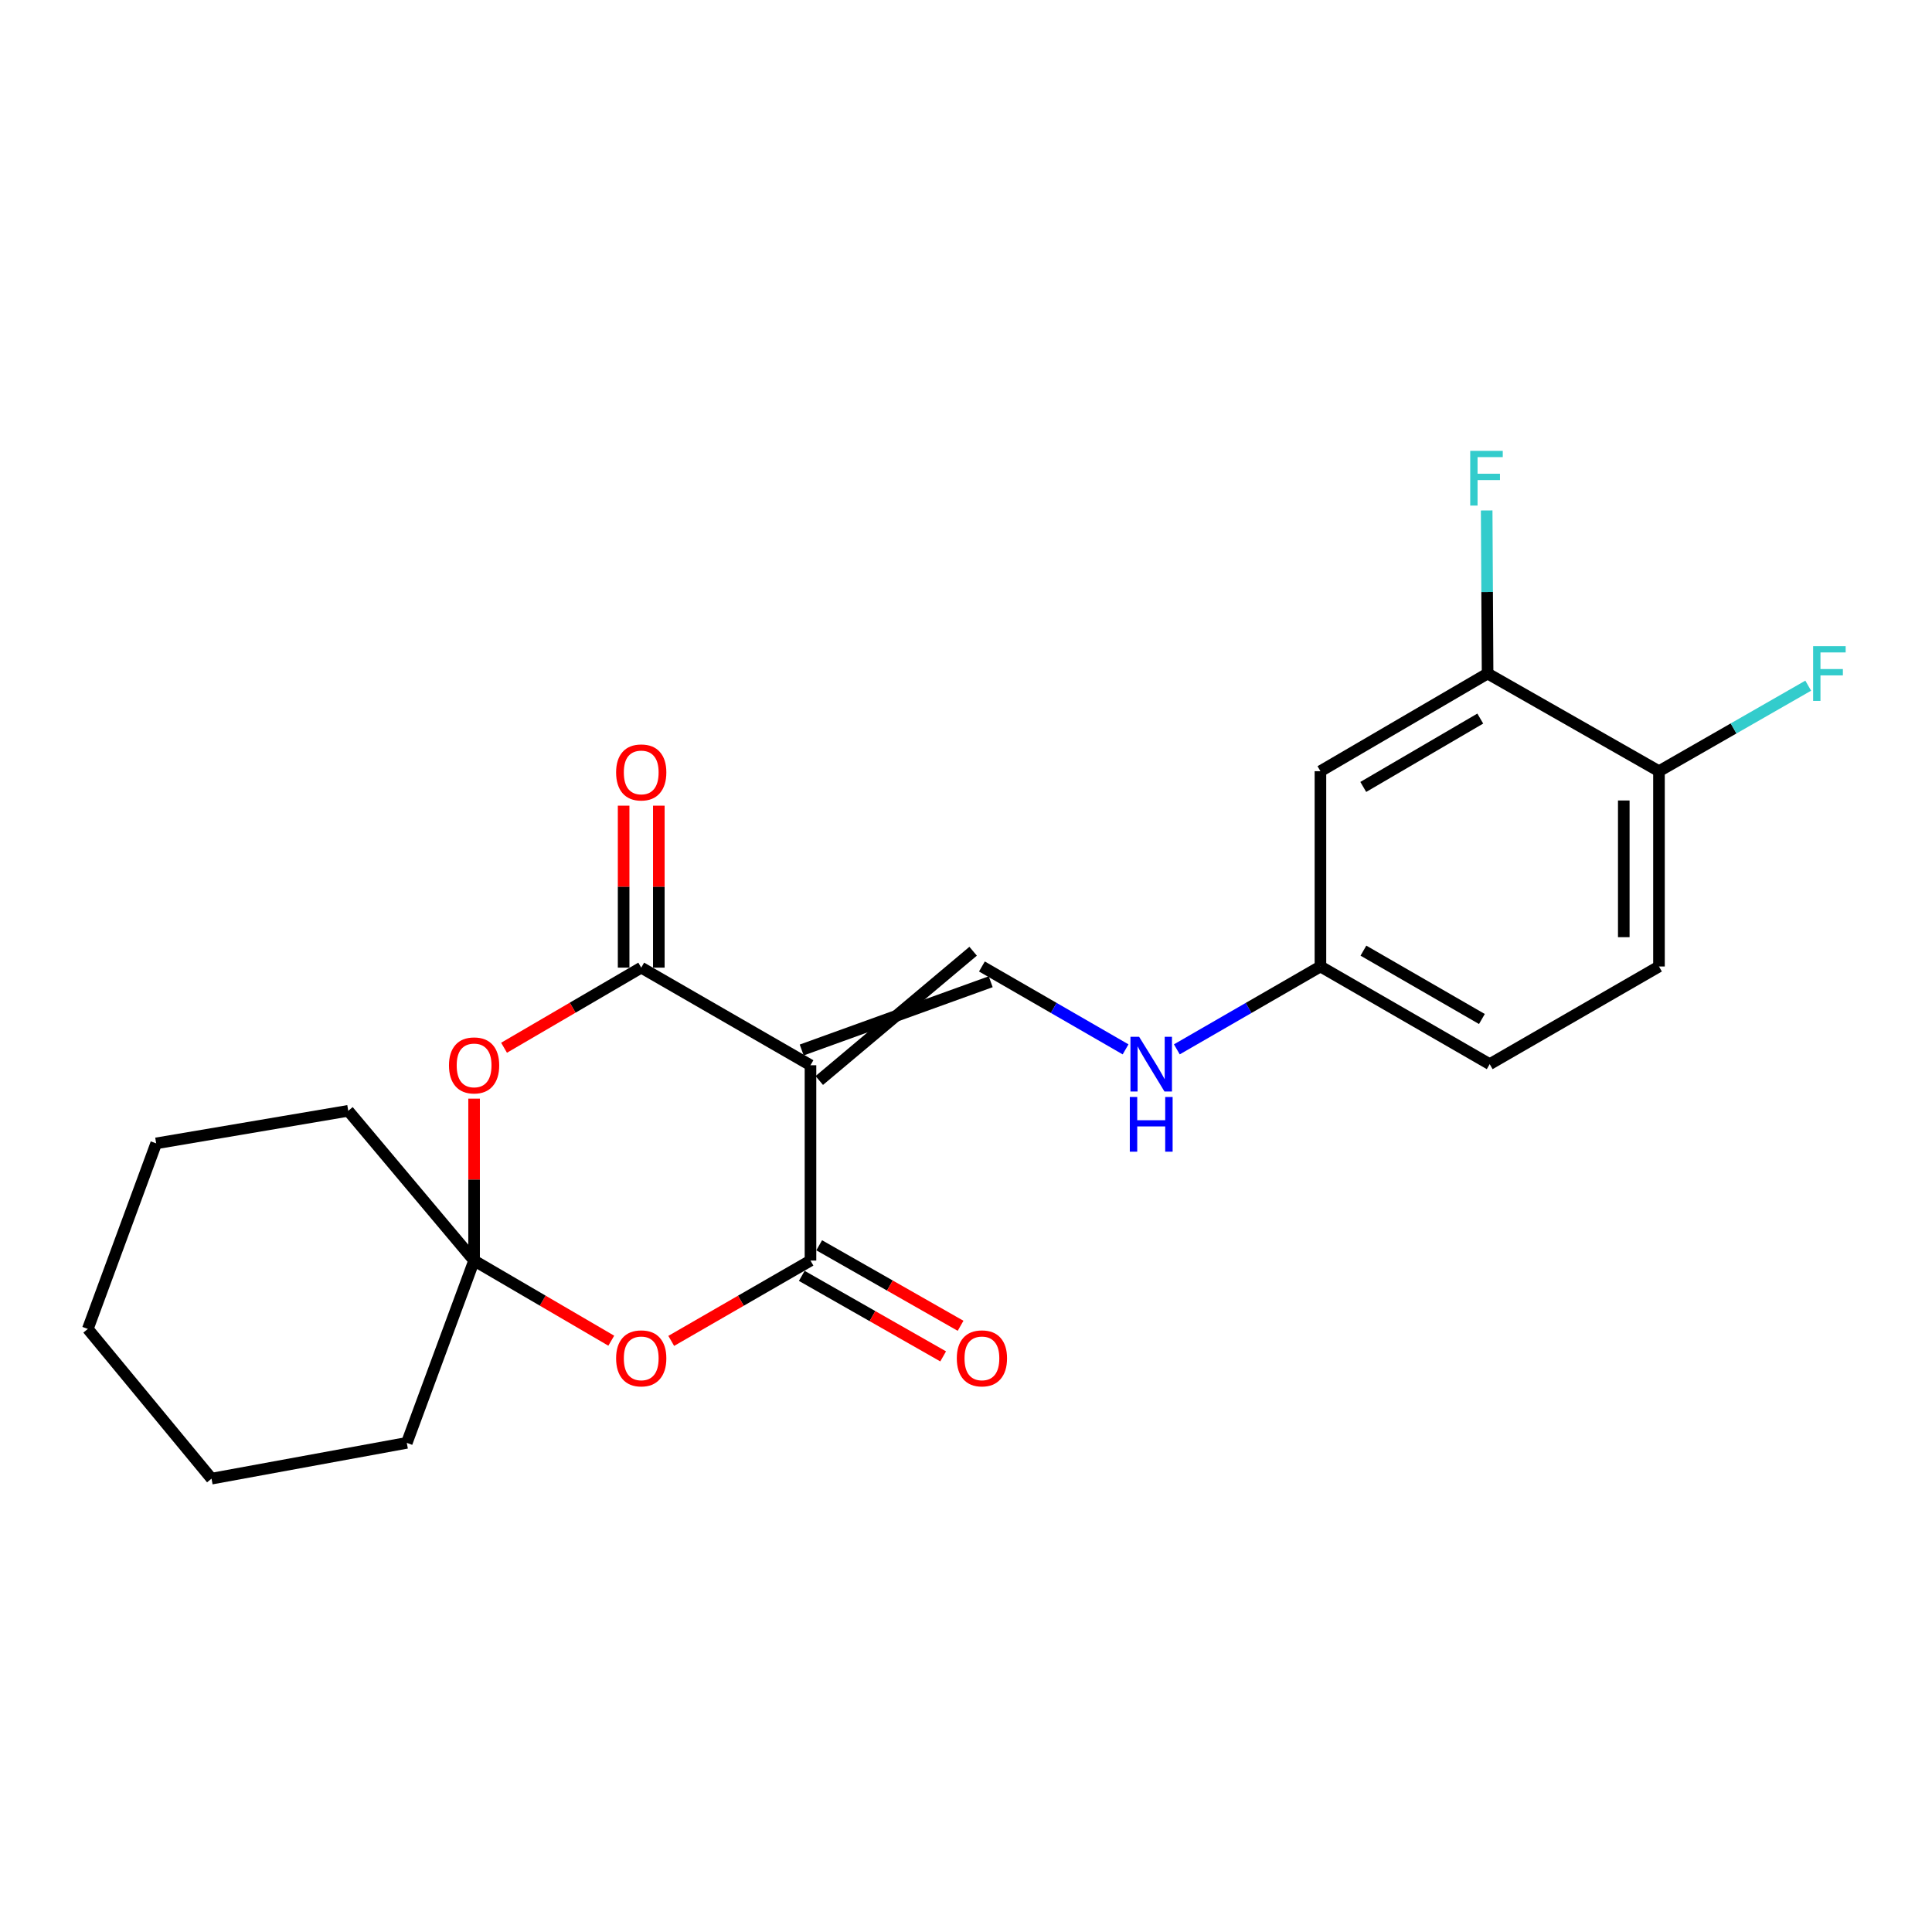<?xml version='1.0' encoding='iso-8859-1'?>
<svg version='1.1' baseProfile='full'
              xmlns='http://www.w3.org/2000/svg'
                      xmlns:rdkit='http://www.rdkit.org/xml'
                      xmlns:xlink='http://www.w3.org/1999/xlink'
                  xml:space='preserve'
width='1000px' height='1000px' viewBox='0 0 1000 1000'>
<!-- END OF HEADER -->
<rect style='opacity:1.0;fill:#FFFFFF;stroke:none' width='1000' height='1000' x='0' y='0'> </rect>
<path class='bond-0' d='M 419.506,551.369 L 419.506,652.471' style='fill:none;fill-rule:evenodd;stroke:#000000;stroke-width:6px;stroke-linecap:butt;stroke-linejoin:miter;stroke-opacity:1' />
<path class='bond-1' d='M 419.506,551.369 L 331.897,500.848' style='fill:none;fill-rule:evenodd;stroke:#000000;stroke-width:6px;stroke-linecap:butt;stroke-linejoin:miter;stroke-opacity:1' />
<path class='bond-5' d='M 424.054,559.263 L 503.691,492.357' style='fill:none;fill-rule:evenodd;stroke:#000000;stroke-width:6px;stroke-linecap:butt;stroke-linejoin:miter;stroke-opacity:1' />
<path class='bond-5' d='M 414.959,543.475 L 512.786,508.145' style='fill:none;fill-rule:evenodd;stroke:#000000;stroke-width:6px;stroke-linecap:butt;stroke-linejoin:miter;stroke-opacity:1' />
<path class='bond-3' d='M 419.506,652.471 L 383.466,673.258' style='fill:none;fill-rule:evenodd;stroke:#000000;stroke-width:6px;stroke-linecap:butt;stroke-linejoin:miter;stroke-opacity:1' />
<path class='bond-3' d='M 383.466,673.258 L 347.426,694.046' style='fill:none;fill-rule:evenodd;stroke:#FF0000;stroke-width:6px;stroke-linecap:butt;stroke-linejoin:miter;stroke-opacity:1' />
<path class='bond-10' d='M 414.998,660.388 L 451.588,681.225' style='fill:none;fill-rule:evenodd;stroke:#000000;stroke-width:6px;stroke-linecap:butt;stroke-linejoin:miter;stroke-opacity:1' />
<path class='bond-10' d='M 451.588,681.225 L 488.178,702.062' style='fill:none;fill-rule:evenodd;stroke:#FF0000;stroke-width:6px;stroke-linecap:butt;stroke-linejoin:miter;stroke-opacity:1' />
<path class='bond-10' d='M 424.014,644.555 L 460.604,665.392' style='fill:none;fill-rule:evenodd;stroke:#000000;stroke-width:6px;stroke-linecap:butt;stroke-linejoin:miter;stroke-opacity:1' />
<path class='bond-10' d='M 460.604,665.392 L 497.194,686.229' style='fill:none;fill-rule:evenodd;stroke:#FF0000;stroke-width:6px;stroke-linecap:butt;stroke-linejoin:miter;stroke-opacity:1' />
<path class='bond-2' d='M 331.897,500.848 L 296.397,521.581' style='fill:none;fill-rule:evenodd;stroke:#000000;stroke-width:6px;stroke-linecap:butt;stroke-linejoin:miter;stroke-opacity:1' />
<path class='bond-2' d='M 296.397,521.581 L 260.896,542.314' style='fill:none;fill-rule:evenodd;stroke:#FF0000;stroke-width:6px;stroke-linecap:butt;stroke-linejoin:miter;stroke-opacity:1' />
<path class='bond-9' d='M 341.007,500.848 L 341.007,458.931' style='fill:none;fill-rule:evenodd;stroke:#000000;stroke-width:6px;stroke-linecap:butt;stroke-linejoin:miter;stroke-opacity:1' />
<path class='bond-9' d='M 341.007,458.931 L 341.007,417.014' style='fill:none;fill-rule:evenodd;stroke:#FF0000;stroke-width:6px;stroke-linecap:butt;stroke-linejoin:miter;stroke-opacity:1' />
<path class='bond-9' d='M 322.787,500.848 L 322.787,458.931' style='fill:none;fill-rule:evenodd;stroke:#000000;stroke-width:6px;stroke-linecap:butt;stroke-linejoin:miter;stroke-opacity:1' />
<path class='bond-9' d='M 322.787,458.931 L 322.787,417.014' style='fill:none;fill-rule:evenodd;stroke:#FF0000;stroke-width:6px;stroke-linecap:butt;stroke-linejoin:miter;stroke-opacity:1' />
<path class='bond-4' d='M 245.391,568.657 L 245.391,610.564' style='fill:none;fill-rule:evenodd;stroke:#FF0000;stroke-width:6px;stroke-linecap:butt;stroke-linejoin:miter;stroke-opacity:1' />
<path class='bond-4' d='M 245.391,610.564 L 245.391,652.471' style='fill:none;fill-rule:evenodd;stroke:#000000;stroke-width:6px;stroke-linecap:butt;stroke-linejoin:miter;stroke-opacity:1' />
<path class='bond-22' d='M 316.393,693.945 L 280.892,673.208' style='fill:none;fill-rule:evenodd;stroke:#FF0000;stroke-width:6px;stroke-linecap:butt;stroke-linejoin:miter;stroke-opacity:1' />
<path class='bond-22' d='M 280.892,673.208 L 245.391,652.471' style='fill:none;fill-rule:evenodd;stroke:#000000;stroke-width:6px;stroke-linecap:butt;stroke-linejoin:miter;stroke-opacity:1' />
<path class='bond-17' d='M 245.391,652.471 L 180.254,574.954' style='fill:none;fill-rule:evenodd;stroke:#000000;stroke-width:6px;stroke-linecap:butt;stroke-linejoin:miter;stroke-opacity:1' />
<path class='bond-18' d='M 245.391,652.471 L 210.56,746.822' style='fill:none;fill-rule:evenodd;stroke:#000000;stroke-width:6px;stroke-linecap:butt;stroke-linejoin:miter;stroke-opacity:1' />
<path class='bond-8' d='M 508.239,500.251 L 545.419,521.699' style='fill:none;fill-rule:evenodd;stroke:#000000;stroke-width:6px;stroke-linecap:butt;stroke-linejoin:miter;stroke-opacity:1' />
<path class='bond-8' d='M 545.419,521.699 L 582.599,543.148' style='fill:none;fill-rule:evenodd;stroke:#0000FF;stroke-width:6px;stroke-linecap:butt;stroke-linejoin:miter;stroke-opacity:1' />
<path class='bond-6' d='M 769.973,348.618 L 683.457,399.169' style='fill:none;fill-rule:evenodd;stroke:#000000;stroke-width:6px;stroke-linecap:butt;stroke-linejoin:miter;stroke-opacity:1' />
<path class='bond-6' d='M 766.187,371.932 L 705.626,407.318' style='fill:none;fill-rule:evenodd;stroke:#000000;stroke-width:6px;stroke-linecap:butt;stroke-linejoin:miter;stroke-opacity:1' />
<path class='bond-14' d='M 769.973,348.618 L 769.736,306.416' style='fill:none;fill-rule:evenodd;stroke:#000000;stroke-width:6px;stroke-linecap:butt;stroke-linejoin:miter;stroke-opacity:1' />
<path class='bond-14' d='M 769.736,306.416 L 769.5,264.213' style='fill:none;fill-rule:evenodd;stroke:#33CCCC;stroke-width:6px;stroke-linecap:butt;stroke-linejoin:miter;stroke-opacity:1' />
<path class='bond-23' d='M 769.973,348.618 L 858.685,399.169' style='fill:none;fill-rule:evenodd;stroke:#000000;stroke-width:6px;stroke-linecap:butt;stroke-linejoin:miter;stroke-opacity:1' />
<path class='bond-7' d='M 683.457,399.169 L 683.457,500.251' style='fill:none;fill-rule:evenodd;stroke:#000000;stroke-width:6px;stroke-linecap:butt;stroke-linejoin:miter;stroke-opacity:1' />
<path class='bond-12' d='M 609.136,543.145 L 646.297,521.698' style='fill:none;fill-rule:evenodd;stroke:#0000FF;stroke-width:6px;stroke-linecap:butt;stroke-linejoin:miter;stroke-opacity:1' />
<path class='bond-12' d='M 646.297,521.698 L 683.457,500.251' style='fill:none;fill-rule:evenodd;stroke:#000000;stroke-width:6px;stroke-linecap:butt;stroke-linejoin:miter;stroke-opacity:1' />
<path class='bond-11' d='M 858.685,399.169 L 858.685,500.251' style='fill:none;fill-rule:evenodd;stroke:#000000;stroke-width:6px;stroke-linecap:butt;stroke-linejoin:miter;stroke-opacity:1' />
<path class='bond-11' d='M 840.465,414.332 L 840.465,485.089' style='fill:none;fill-rule:evenodd;stroke:#000000;stroke-width:6px;stroke-linecap:butt;stroke-linejoin:miter;stroke-opacity:1' />
<path class='bond-15' d='M 858.685,399.169 L 897.308,377.035' style='fill:none;fill-rule:evenodd;stroke:#000000;stroke-width:6px;stroke-linecap:butt;stroke-linejoin:miter;stroke-opacity:1' />
<path class='bond-15' d='M 897.308,377.035 L 935.93,354.9' style='fill:none;fill-rule:evenodd;stroke:#33CCCC;stroke-width:6px;stroke-linecap:butt;stroke-linejoin:miter;stroke-opacity:1' />
<path class='bond-16' d='M 683.457,500.251 L 771.066,550.802' style='fill:none;fill-rule:evenodd;stroke:#000000;stroke-width:6px;stroke-linecap:butt;stroke-linejoin:miter;stroke-opacity:1' />
<path class='bond-16' d='M 705.704,492.052 L 767.031,527.438' style='fill:none;fill-rule:evenodd;stroke:#000000;stroke-width:6px;stroke-linecap:butt;stroke-linejoin:miter;stroke-opacity:1' />
<path class='bond-13' d='M 858.685,500.251 L 771.066,550.802' style='fill:none;fill-rule:evenodd;stroke:#000000;stroke-width:6px;stroke-linecap:butt;stroke-linejoin:miter;stroke-opacity:1' />
<path class='bond-19' d='M 180.254,574.954 L 80.842,591.808' style='fill:none;fill-rule:evenodd;stroke:#000000;stroke-width:6px;stroke-linecap:butt;stroke-linejoin:miter;stroke-opacity:1' />
<path class='bond-20' d='M 210.56,746.822 L 109.489,765.346' style='fill:none;fill-rule:evenodd;stroke:#000000;stroke-width:6px;stroke-linecap:butt;stroke-linejoin:miter;stroke-opacity:1' />
<path class='bond-24' d='M 80.842,591.808 L 45.455,687.849' style='fill:none;fill-rule:evenodd;stroke:#000000;stroke-width:6px;stroke-linecap:butt;stroke-linejoin:miter;stroke-opacity:1' />
<path class='bond-21' d='M 109.489,765.346 L 45.455,687.849' style='fill:none;fill-rule:evenodd;stroke:#000000;stroke-width:6px;stroke-linecap:butt;stroke-linejoin:miter;stroke-opacity:1' />
<path  class='atom-3' d='M 232.391 551.449
Q 232.391 544.649, 235.751 540.849
Q 239.111 537.049, 245.391 537.049
Q 251.671 537.049, 255.031 540.849
Q 258.391 544.649, 258.391 551.449
Q 258.391 558.329, 254.991 562.249
Q 251.591 566.129, 245.391 566.129
Q 239.151 566.129, 235.751 562.249
Q 232.391 558.369, 232.391 551.449
M 245.391 562.929
Q 249.711 562.929, 252.031 560.049
Q 254.391 557.129, 254.391 551.449
Q 254.391 545.889, 252.031 543.089
Q 249.711 540.249, 245.391 540.249
Q 241.071 540.249, 238.711 543.049
Q 236.391 545.849, 236.391 551.449
Q 236.391 557.169, 238.711 560.049
Q 241.071 562.929, 245.391 562.929
' fill='#FF0000'/>
<path  class='atom-4' d='M 318.897 703.082
Q 318.897 696.282, 322.257 692.482
Q 325.617 688.682, 331.897 688.682
Q 338.177 688.682, 341.537 692.482
Q 344.897 696.282, 344.897 703.082
Q 344.897 709.962, 341.497 713.882
Q 338.097 717.762, 331.897 717.762
Q 325.657 717.762, 322.257 713.882
Q 318.897 710.002, 318.897 703.082
M 331.897 714.562
Q 336.217 714.562, 338.537 711.682
Q 340.897 708.762, 340.897 703.082
Q 340.897 697.522, 338.537 694.722
Q 336.217 691.882, 331.897 691.882
Q 327.577 691.882, 325.217 694.682
Q 322.897 697.482, 322.897 703.082
Q 322.897 708.802, 325.217 711.682
Q 327.577 714.562, 331.897 714.562
' fill='#FF0000'/>
<path  class='atom-9' d='M 589.608 536.642
L 598.888 551.642
Q 599.808 553.122, 601.288 555.802
Q 602.768 558.482, 602.848 558.642
L 602.848 536.642
L 606.608 536.642
L 606.608 564.962
L 602.728 564.962
L 592.768 548.562
Q 591.608 546.642, 590.368 544.442
Q 589.168 542.242, 588.808 541.562
L 588.808 564.962
L 585.128 564.962
L 585.128 536.642
L 589.608 536.642
' fill='#0000FF'/>
<path  class='atom-9' d='M 584.788 567.794
L 588.628 567.794
L 588.628 579.834
L 603.108 579.834
L 603.108 567.794
L 606.948 567.794
L 606.948 596.114
L 603.108 596.114
L 603.108 583.034
L 588.628 583.034
L 588.628 596.114
L 584.788 596.114
L 584.788 567.794
' fill='#0000FF'/>
<path  class='atom-10' d='M 318.897 399.806
Q 318.897 393.006, 322.257 389.206
Q 325.617 385.406, 331.897 385.406
Q 338.177 385.406, 341.537 389.206
Q 344.897 393.006, 344.897 399.806
Q 344.897 406.686, 341.497 410.606
Q 338.097 414.486, 331.897 414.486
Q 325.657 414.486, 322.257 410.606
Q 318.897 406.726, 318.897 399.806
M 331.897 411.286
Q 336.217 411.286, 338.537 408.406
Q 340.897 405.486, 340.897 399.806
Q 340.897 394.246, 338.537 391.446
Q 336.217 388.606, 331.897 388.606
Q 327.577 388.606, 325.217 391.406
Q 322.897 394.206, 322.897 399.806
Q 322.897 405.526, 325.217 408.406
Q 327.577 411.286, 331.897 411.286
' fill='#FF0000'/>
<path  class='atom-11' d='M 495.239 703.082
Q 495.239 696.282, 498.599 692.482
Q 501.959 688.682, 508.239 688.682
Q 514.519 688.682, 517.879 692.482
Q 521.239 696.282, 521.239 703.082
Q 521.239 709.962, 517.839 713.882
Q 514.439 717.762, 508.239 717.762
Q 501.999 717.762, 498.599 713.882
Q 495.239 710.002, 495.239 703.082
M 508.239 714.562
Q 512.559 714.562, 514.879 711.682
Q 517.239 708.762, 517.239 703.082
Q 517.239 697.522, 514.879 694.722
Q 512.559 691.882, 508.239 691.882
Q 503.919 691.882, 501.559 694.682
Q 499.239 697.482, 499.239 703.082
Q 499.239 708.802, 501.559 711.682
Q 503.919 714.562, 508.239 714.562
' fill='#FF0000'/>
<path  class='atom-15' d='M 760.986 233.366
L 777.826 233.366
L 777.826 236.606
L 764.786 236.606
L 764.786 245.206
L 776.386 245.206
L 776.386 248.486
L 764.786 248.486
L 764.786 261.686
L 760.986 261.686
L 760.986 233.366
' fill='#33CCCC'/>
<path  class='atom-16' d='M 938.471 334.458
L 955.311 334.458
L 955.311 337.698
L 942.271 337.698
L 942.271 346.298
L 953.871 346.298
L 953.871 349.578
L 942.271 349.578
L 942.271 362.778
L 938.471 362.778
L 938.471 334.458
' fill='#33CCCC'/>
</svg>
